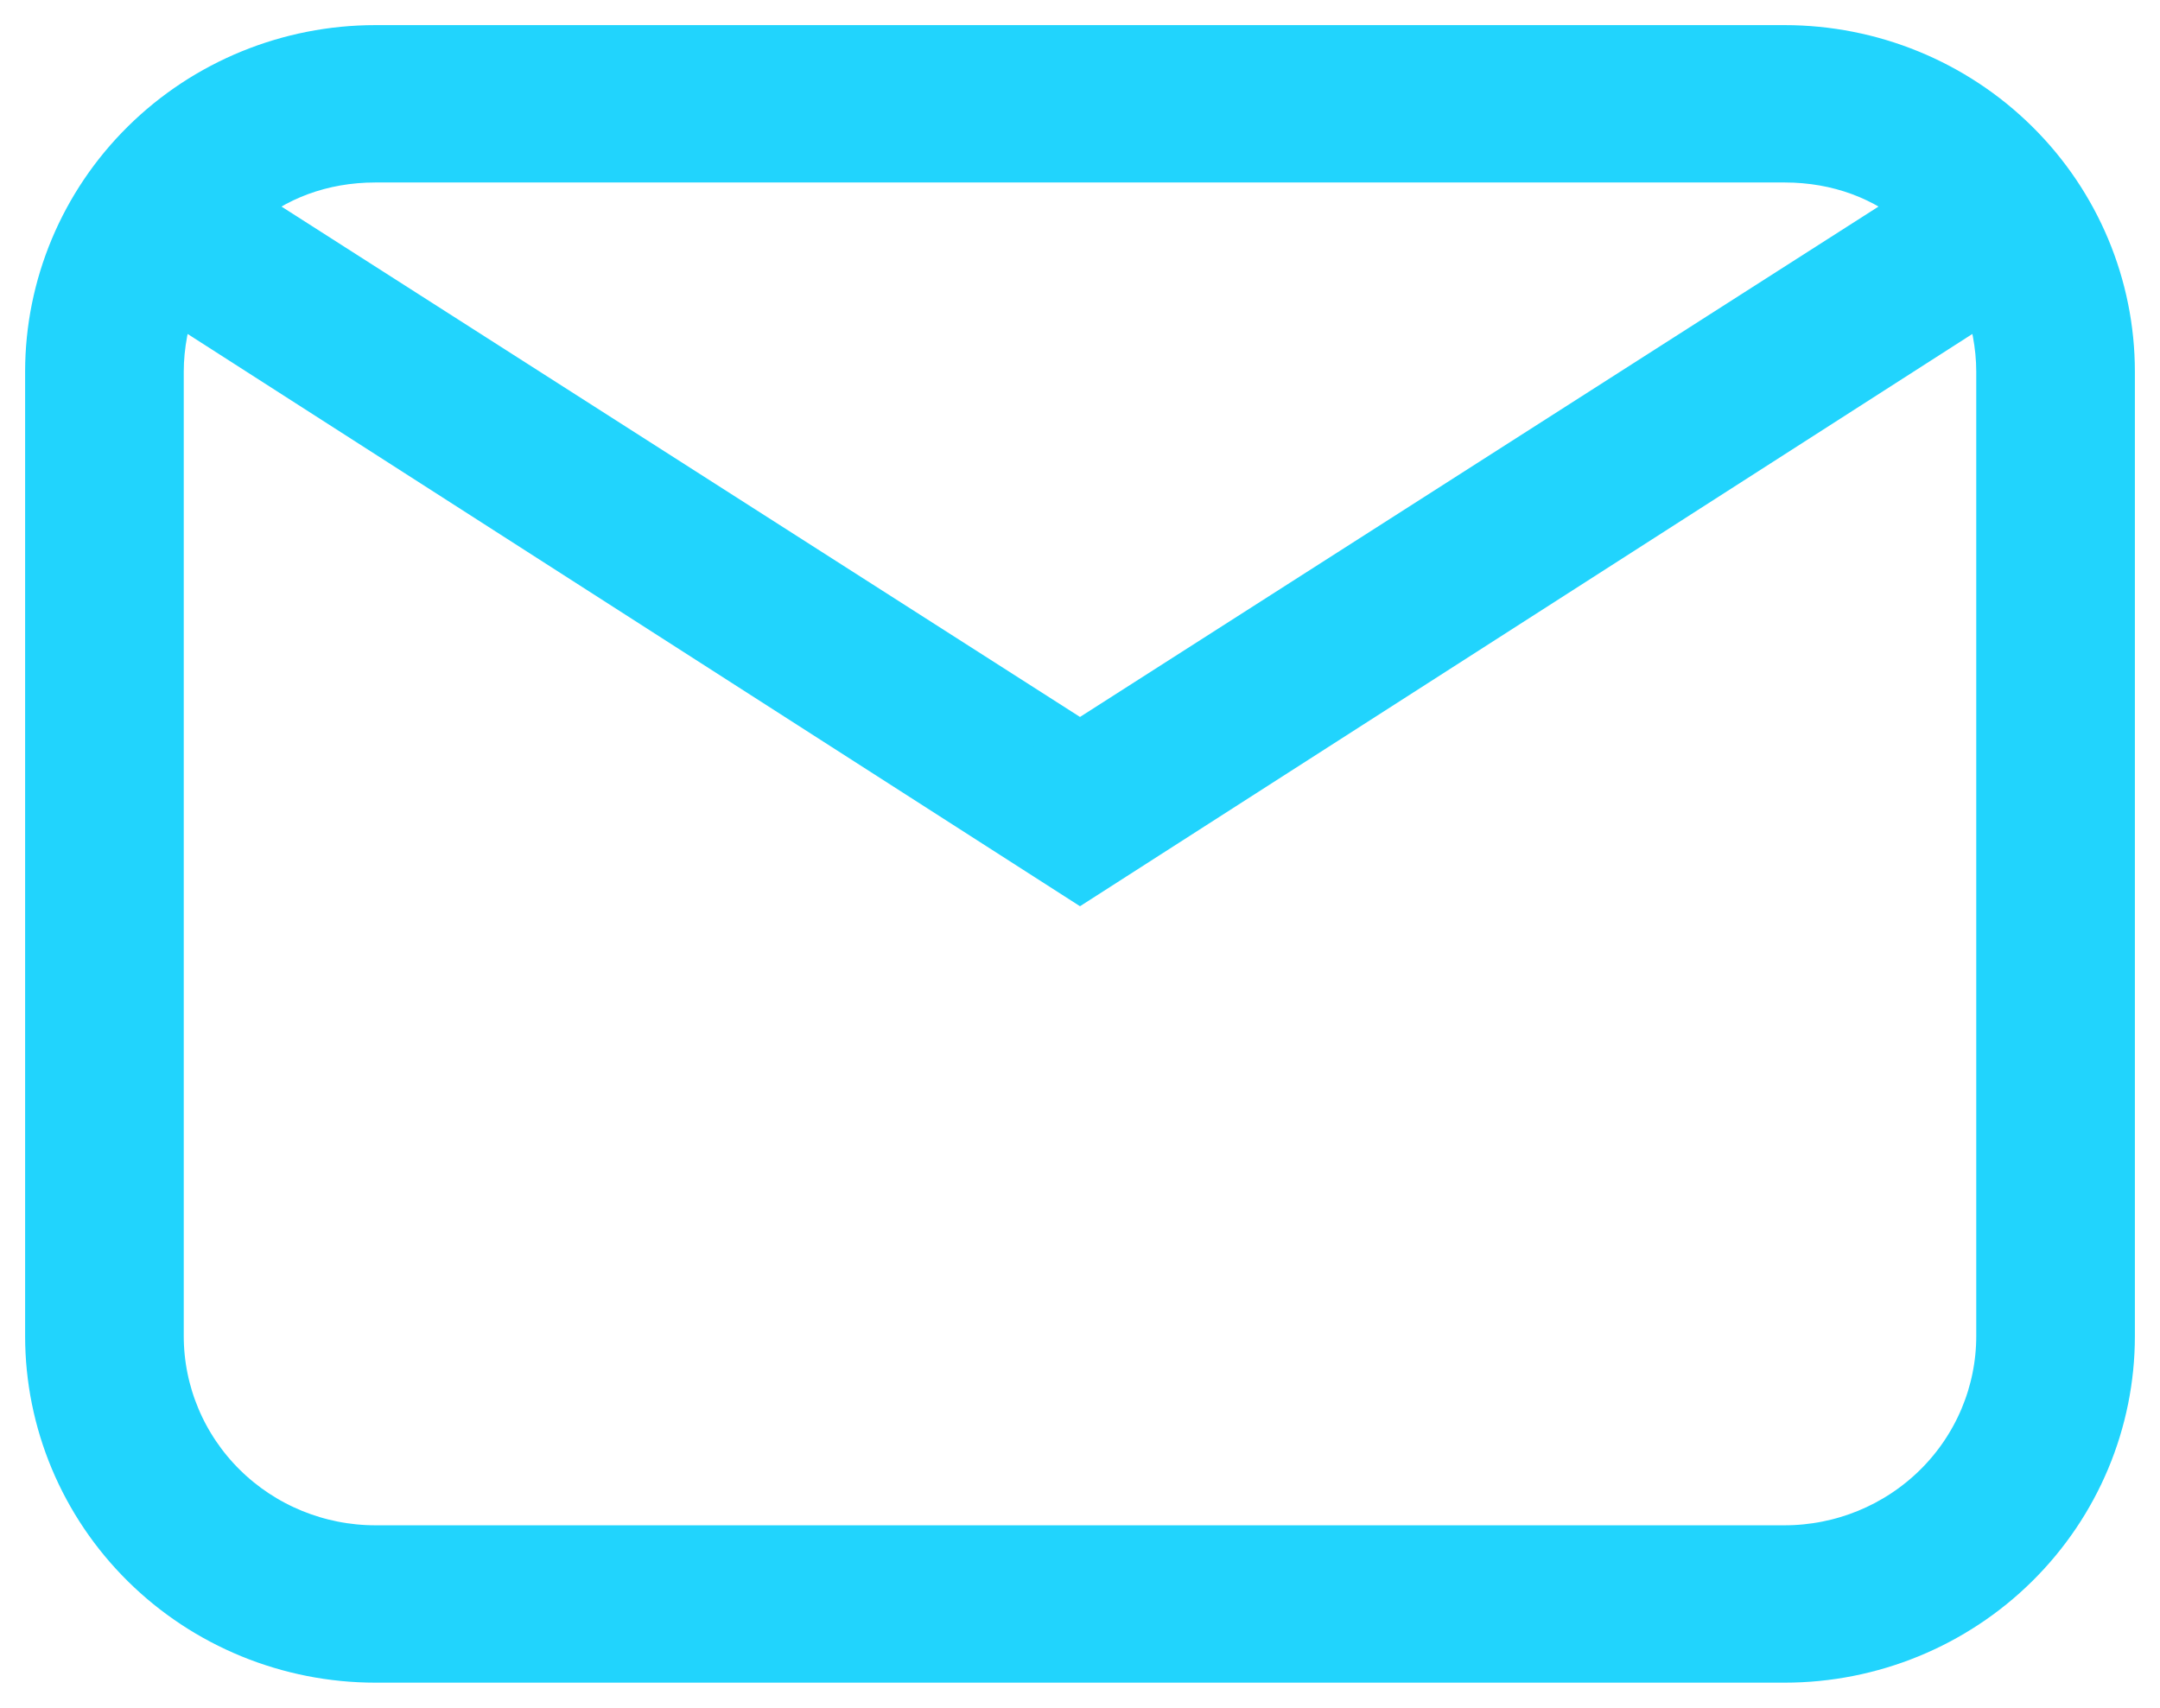 <svg xmlns="http://www.w3.org/2000/svg" width="43" height="34" viewBox="0 0 43 34" fill="none"><g clip-path="url(#clip0_5525_69)"><path d="M7.474 1H35.526C37.243 1 38.89 1.674 40.104 2.875C41.318 4.075 42 5.703 42 7.4V26.6C42 28.297 41.318 29.925 40.104 31.125C38.89 32.326 37.243 33 35.526 33H7.474C5.757 33 4.11 32.326 2.896 31.125C1.682 29.925 1 28.297 1 26.6V7.4C1 5.703 1.682 4.075 2.896 2.875C4.11 1.674 5.757 1 7.474 1ZM7.474 3.133C6.395 3.133 5.445 3.496 4.712 4.136L21.5 14.867L38.288 4.136C37.555 3.496 36.605 3.133 35.526 3.133H7.474ZM21.5 17.448L3.438 5.864C3.266 6.333 3.158 6.867 3.158 7.4V26.6C3.158 27.732 3.613 28.817 4.422 29.617C5.231 30.417 6.329 30.867 7.474 30.867H35.526C36.671 30.867 37.769 30.417 38.578 29.617C39.387 28.817 39.842 27.732 39.842 26.6V7.4C39.842 6.867 39.734 6.333 39.562 5.864L21.5 17.448Z" fill="#21D4FD" stroke="#21D4FD"></path></g><defs><clipPath id="clip0_5525_69"><rect width="43" height="34" fill="white"></rect></clipPath></defs></svg>